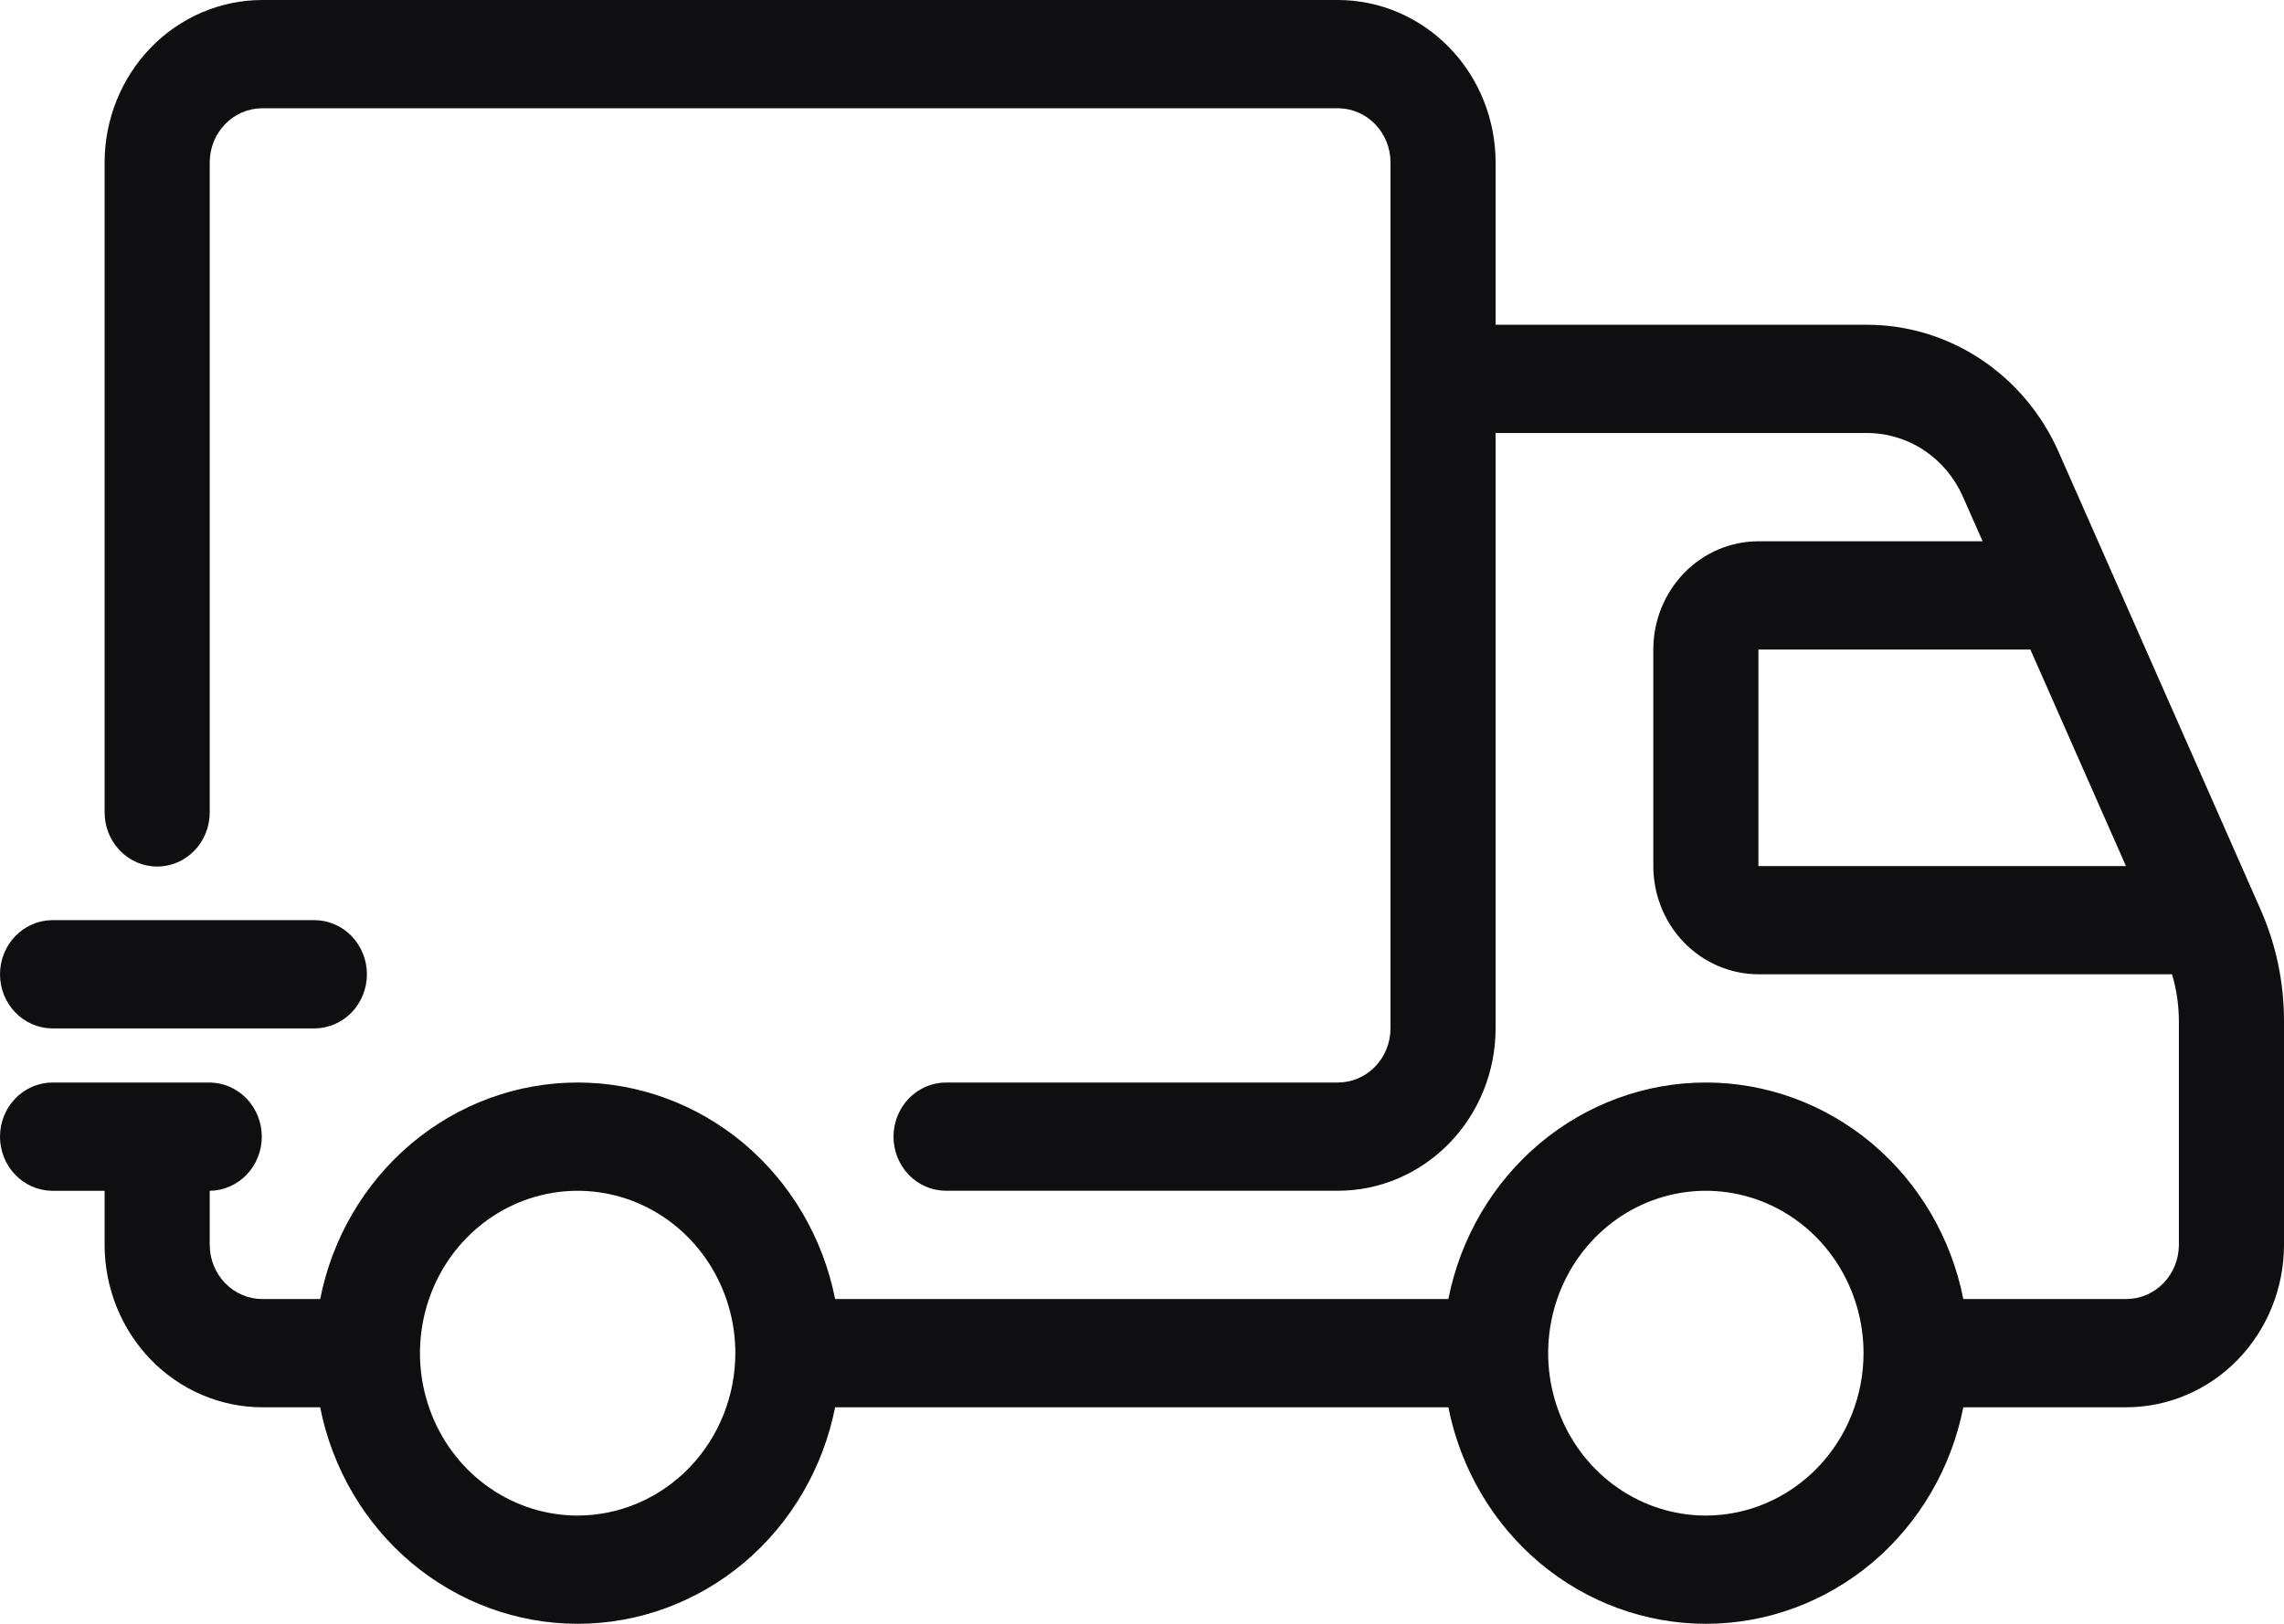 <svg width="45" height="32" viewBox="0 0 45 32" fill="none" xmlns="http://www.w3.org/2000/svg">
<path d="M44.536 17.918L40.557 8.901C40.227 8.156 39.696 7.524 39.028 7.081C38.36 6.637 37.582 6.401 36.787 6.4H29.467V3.2C29.466 2.352 29.139 1.538 28.556 0.938C27.974 0.338 27.184 0.001 26.36 0H5.168C4.344 0.001 3.554 0.338 2.972 0.938C2.39 1.538 2.062 2.352 2.061 3.2V16C2.06 16.141 2.086 16.281 2.137 16.411C2.188 16.542 2.265 16.661 2.361 16.761C2.457 16.861 2.572 16.941 2.698 16.995C2.824 17.049 2.96 17.077 3.097 17.077C3.233 17.077 3.369 17.049 3.495 16.995C3.622 16.941 3.736 16.861 3.832 16.761C3.929 16.661 4.005 16.542 4.056 16.411C4.108 16.281 4.133 16.141 4.132 16V3.2C4.132 2.917 4.242 2.646 4.436 2.446C4.63 2.246 4.893 2.134 5.168 2.133H26.36C26.635 2.134 26.898 2.246 27.092 2.446C27.287 2.646 27.396 2.917 27.396 3.2V20.267C27.396 20.549 27.286 20.82 27.092 21.02C26.898 21.22 26.635 21.333 26.36 21.333H18.63C18.357 21.336 18.096 21.45 17.904 21.649C17.712 21.849 17.604 22.119 17.604 22.4C17.604 22.681 17.712 22.951 17.904 23.151C18.096 23.35 18.357 23.464 18.63 23.466H26.36C27.184 23.466 27.974 23.128 28.556 22.528C29.139 21.928 29.466 21.115 29.467 20.267V8.533H36.787C37.184 8.534 37.574 8.652 37.908 8.874C38.242 9.095 38.507 9.411 38.672 9.784L39.062 10.667H34.645C34.096 10.667 33.569 10.892 33.181 11.292C32.793 11.692 32.574 12.234 32.574 12.8V17.067C32.574 17.632 32.792 18.175 33.181 18.575C33.569 18.974 34.096 19.199 34.645 19.2H42.794C42.883 19.499 42.928 19.811 42.929 20.124V24.533C42.928 24.816 42.819 25.087 42.625 25.287C42.431 25.487 42.168 25.599 41.893 25.6H38.682C38.444 24.395 37.808 23.313 36.884 22.535C35.959 21.758 34.803 21.333 33.609 21.333C32.416 21.333 31.259 21.758 30.334 22.535C29.41 23.313 28.774 24.395 28.536 25.6H16.454C16.215 24.395 15.58 23.313 14.656 22.535C13.731 21.758 12.574 21.333 11.381 21.333C10.187 21.333 9.031 21.758 8.106 22.535C7.182 23.313 6.546 24.395 6.308 25.6H5.168C4.893 25.6 4.63 25.487 4.436 25.287C4.242 25.087 4.133 24.816 4.132 24.533V23.467C4.405 23.464 4.666 23.35 4.858 23.151C5.05 22.951 5.158 22.681 5.158 22.4C5.158 22.119 5.05 21.849 4.858 21.649C4.666 21.45 4.405 21.336 4.132 21.333H1.026C0.753 21.336 0.492 21.45 0.3 21.649C0.108 21.849 0 22.119 0 22.4C0 22.681 0.108 22.951 0.3 23.151C0.492 23.35 0.753 23.464 1.026 23.467H2.061V24.533C2.062 25.382 2.39 26.195 2.972 26.795C3.554 27.395 4.344 27.732 5.168 27.733H6.308C6.546 28.938 7.182 30.02 8.106 30.798C9.031 31.575 10.188 32 11.381 32C12.575 32 13.731 31.575 14.656 30.798C15.58 30.02 16.215 28.938 16.454 27.733H28.536C28.775 28.938 29.41 30.02 30.334 30.798C31.259 31.575 32.416 32 33.609 32C34.803 32 35.959 31.575 36.884 30.798C37.808 30.02 38.444 28.938 38.682 27.733H41.893C42.717 27.732 43.507 27.395 44.089 26.795C44.672 26.195 44.999 25.382 45 24.533V20.124C45.001 19.363 44.843 18.61 44.536 17.918ZM11.381 29.867C10.767 29.867 10.166 29.679 9.655 29.327C9.144 28.976 8.746 28.476 8.511 27.891C8.276 27.306 8.214 26.663 8.334 26.042C8.454 25.422 8.75 24.851 9.184 24.404C9.619 23.956 10.172 23.652 10.775 23.528C11.377 23.405 12.002 23.468 12.57 23.71C13.137 23.952 13.623 24.363 13.964 24.889C14.305 25.415 14.488 26.034 14.488 26.667C14.487 27.515 14.159 28.328 13.577 28.928C12.994 29.528 12.204 29.866 11.381 29.867ZM33.609 29.867C32.995 29.867 32.394 29.679 31.883 29.327C31.372 28.976 30.974 28.476 30.739 27.891C30.504 27.306 30.442 26.663 30.562 26.042C30.682 25.422 30.978 24.851 31.412 24.404C31.847 23.956 32.4 23.652 33.003 23.528C33.606 23.405 34.23 23.468 34.798 23.71C35.366 23.952 35.851 24.363 36.192 24.889C36.533 25.415 36.716 26.034 36.716 26.667C36.715 27.515 36.387 28.328 35.805 28.928C35.222 29.528 34.433 29.866 33.609 29.867ZM34.645 12.8H40.003L41.886 17.067H34.645V12.8Z" fill="#0F0F11"/>
<path d="M1.026 20.267H6.203C6.476 20.264 6.737 20.15 6.929 19.951C7.121 19.751 7.229 19.481 7.229 19.2C7.229 18.919 7.121 18.649 6.929 18.449C6.737 18.25 6.476 18.136 6.203 18.133H1.026C0.753 18.136 0.492 18.25 0.3 18.449C0.108 18.649 9.70726e-05 18.919 9.70726e-05 19.2C9.70726e-05 19.481 0.108 19.751 0.3 19.951C0.492 20.15 0.753 20.264 1.026 20.267Z" fill="#0F0F11"/>
</svg>
